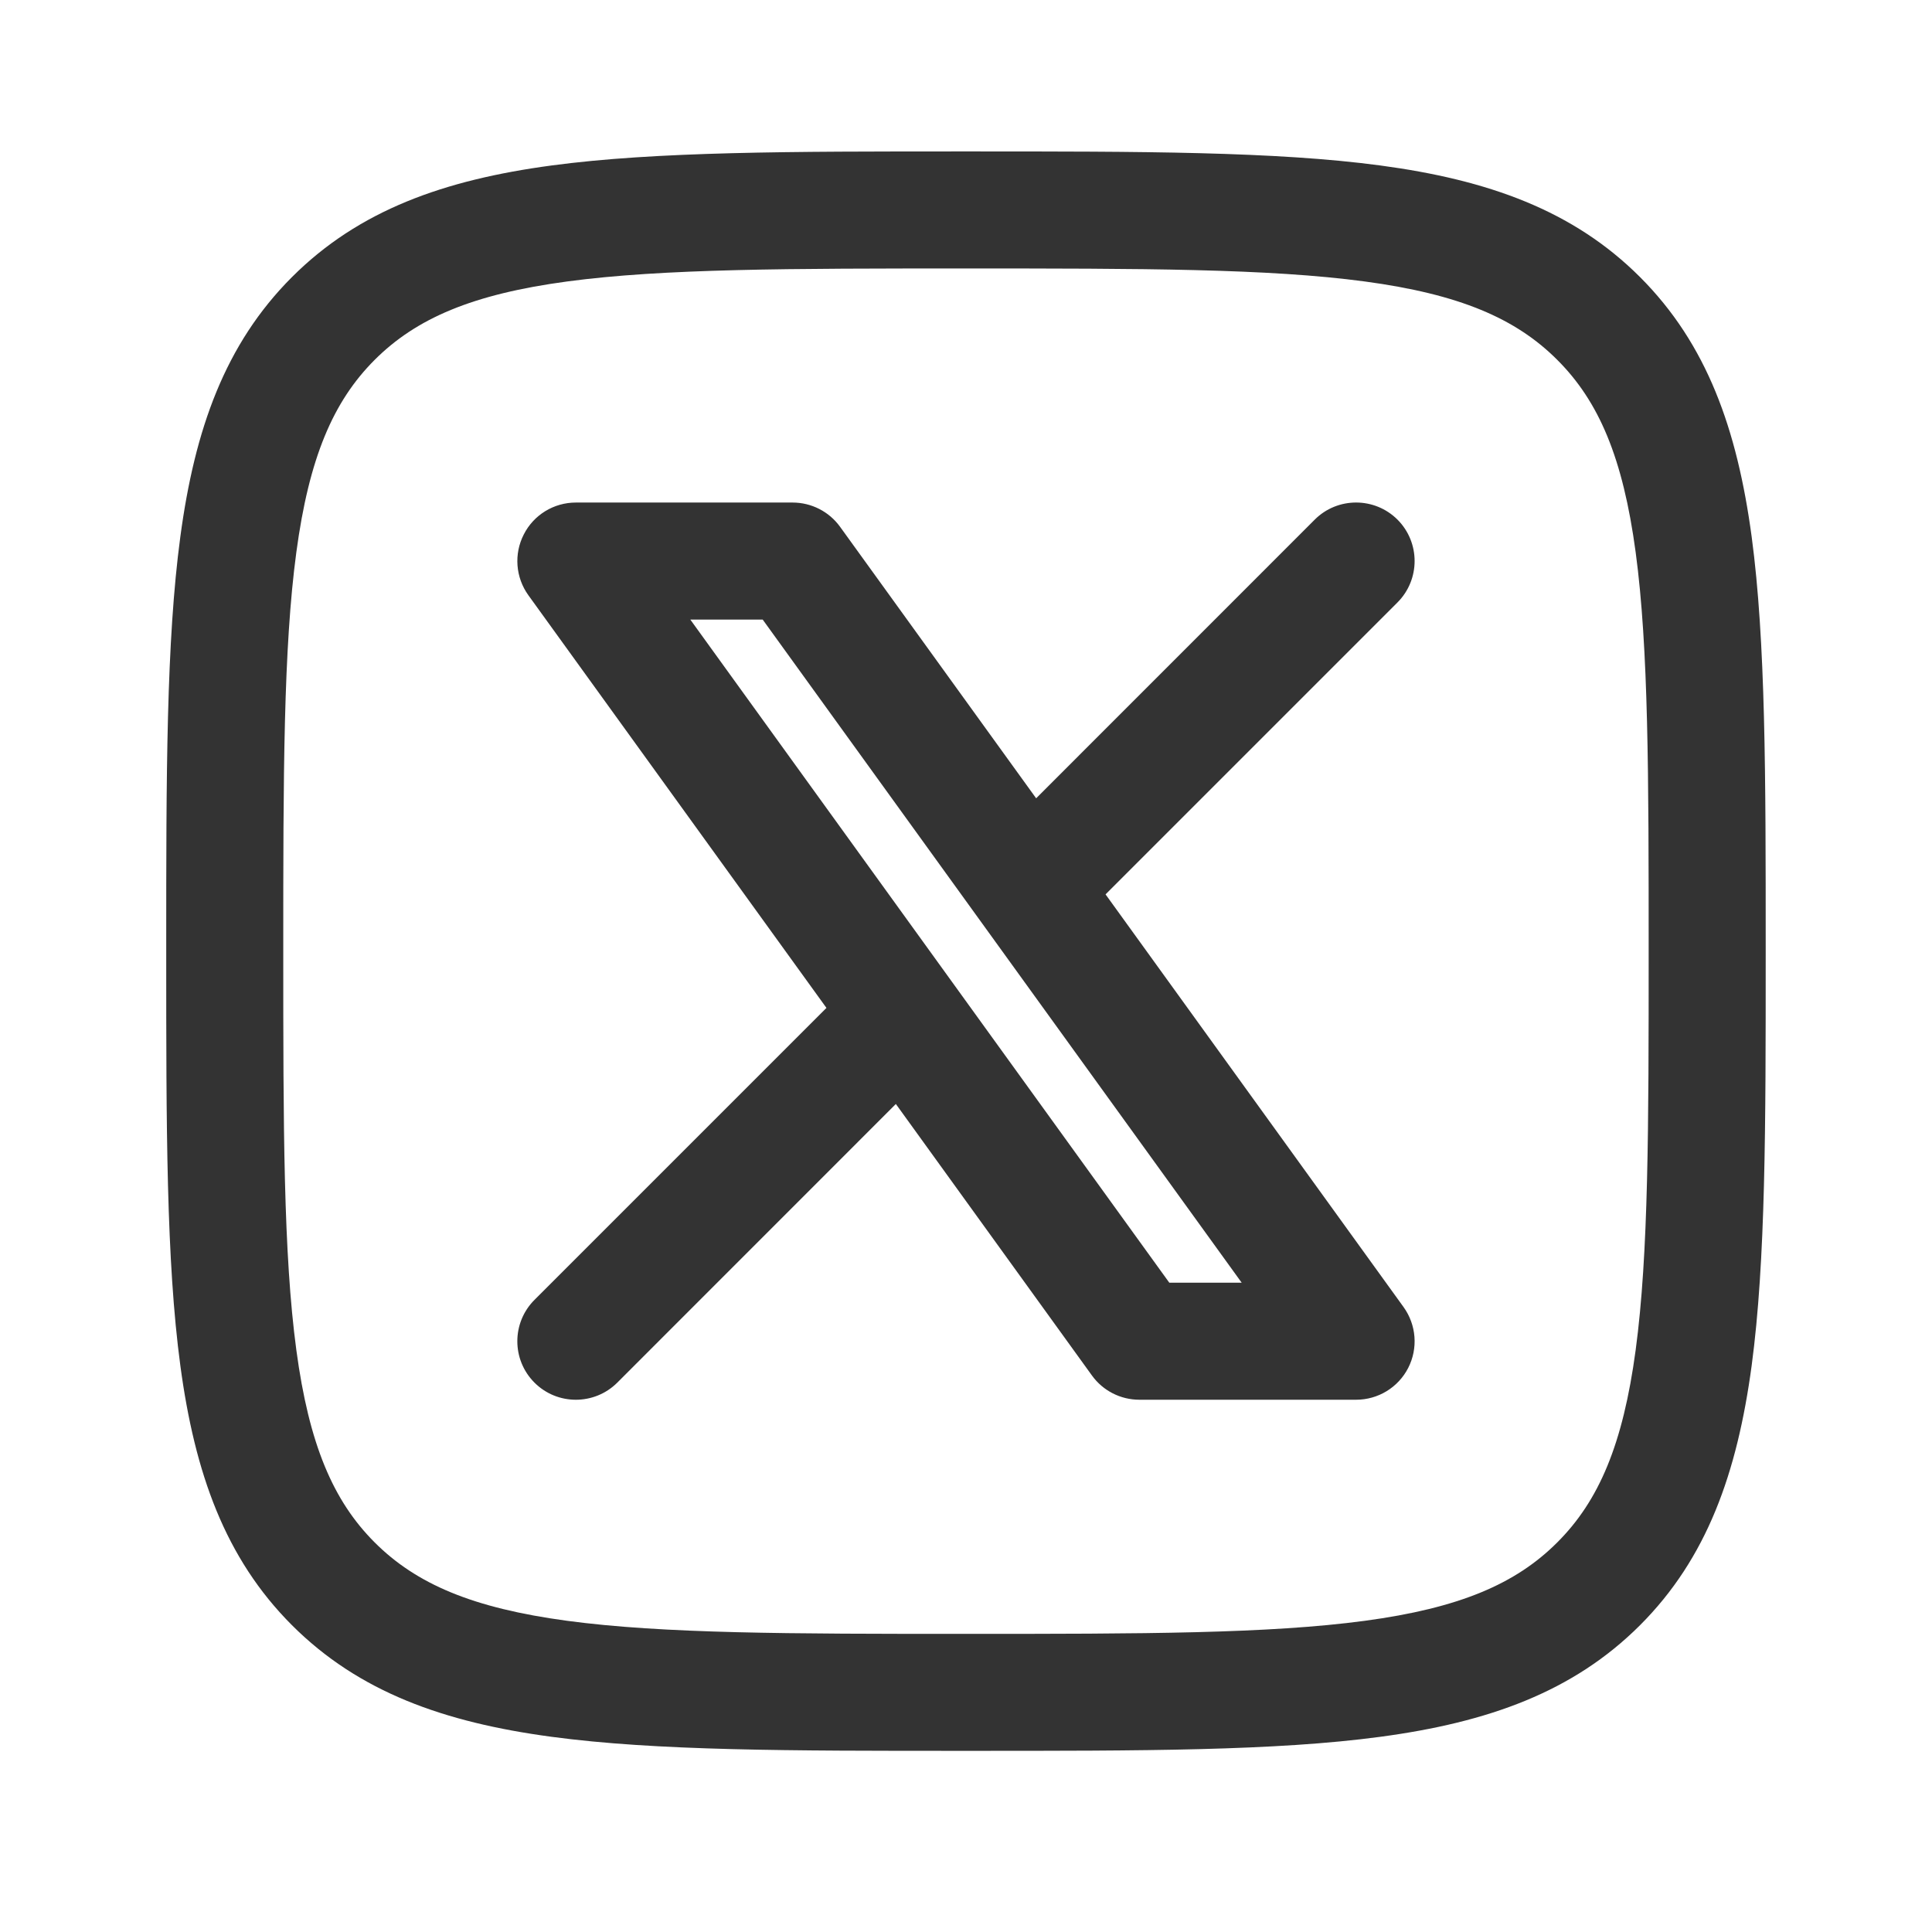 <svg width="26" height="26" viewBox="0 0 26 26" fill="none" xmlns="http://www.w3.org/2000/svg">
<path fill-rule="evenodd" clip-rule="evenodd" d="M7.75 6.763C7.454 6.763 7.183 6.928 7.049 7.192C6.914 7.455 6.938 7.771 7.111 8.011L11.122 13.564L7.193 17.493C6.885 17.801 6.885 18.299 7.193 18.607C7.5 18.914 7.999 18.914 8.307 18.607L12.056 14.857L14.695 18.511C14.843 18.716 15.08 18.837 15.333 18.837H18.25C18.546 18.837 18.816 18.672 18.951 18.409C19.086 18.145 19.061 17.829 18.888 17.589L14.878 12.036L18.807 8.107C19.114 7.799 19.114 7.301 18.807 6.993C18.499 6.686 18 6.686 17.693 6.993L13.944 10.743L11.305 7.089C11.157 6.884 10.919 6.763 10.666 6.763H7.75ZM16.71 17.262H15.736L9.29 8.338H10.264L16.71 17.262Z" fill="#333333"/>
<path fill-rule="evenodd" clip-rule="evenodd" d="M13.06 2.038H12.94C10.639 2.038 8.833 2.038 7.422 2.227C5.977 2.421 4.83 2.828 3.929 3.729C3.028 4.63 2.621 5.777 2.427 7.222C2.237 8.633 2.237 10.44 2.237 12.74V12.86C2.237 15.16 2.237 16.967 2.427 18.378C2.621 19.823 3.028 20.97 3.929 21.871C4.83 22.772 5.977 23.179 7.422 23.373C8.833 23.563 10.639 23.562 12.94 23.562H13.06C15.36 23.562 17.167 23.563 18.577 23.373C20.023 23.179 21.17 22.772 22.071 21.871C22.972 20.97 23.378 19.823 23.573 18.378C23.762 16.967 23.762 15.16 23.762 12.86V12.74C23.762 10.44 23.762 8.633 23.573 7.222C23.378 5.777 22.972 4.63 22.071 3.729C21.17 2.828 20.023 2.421 18.577 2.227C17.167 2.038 15.36 2.038 13.06 2.038ZM5.042 4.843C5.602 4.283 6.361 3.959 7.632 3.788C8.926 3.614 10.626 3.613 13 3.613C15.373 3.613 17.074 3.614 18.367 3.788C19.638 3.959 20.398 4.283 20.957 4.843C21.517 5.402 21.841 6.161 22.012 7.432C22.186 8.726 22.187 10.427 22.187 12.8C22.187 15.173 22.186 16.874 22.012 18.168C21.841 19.439 21.517 20.198 20.957 20.757C20.398 21.317 19.638 21.641 18.367 21.812C17.074 21.986 15.373 21.988 13 21.988C10.626 21.988 8.926 21.986 7.632 21.812C6.361 21.641 5.602 21.317 5.042 20.757C4.483 20.198 4.159 19.439 3.988 18.168C3.814 16.874 3.812 15.173 3.812 12.8C3.812 10.427 3.814 8.726 3.988 7.432C4.159 6.161 4.483 5.402 5.042 4.843Z" fill="#333333"/>
</svg>
